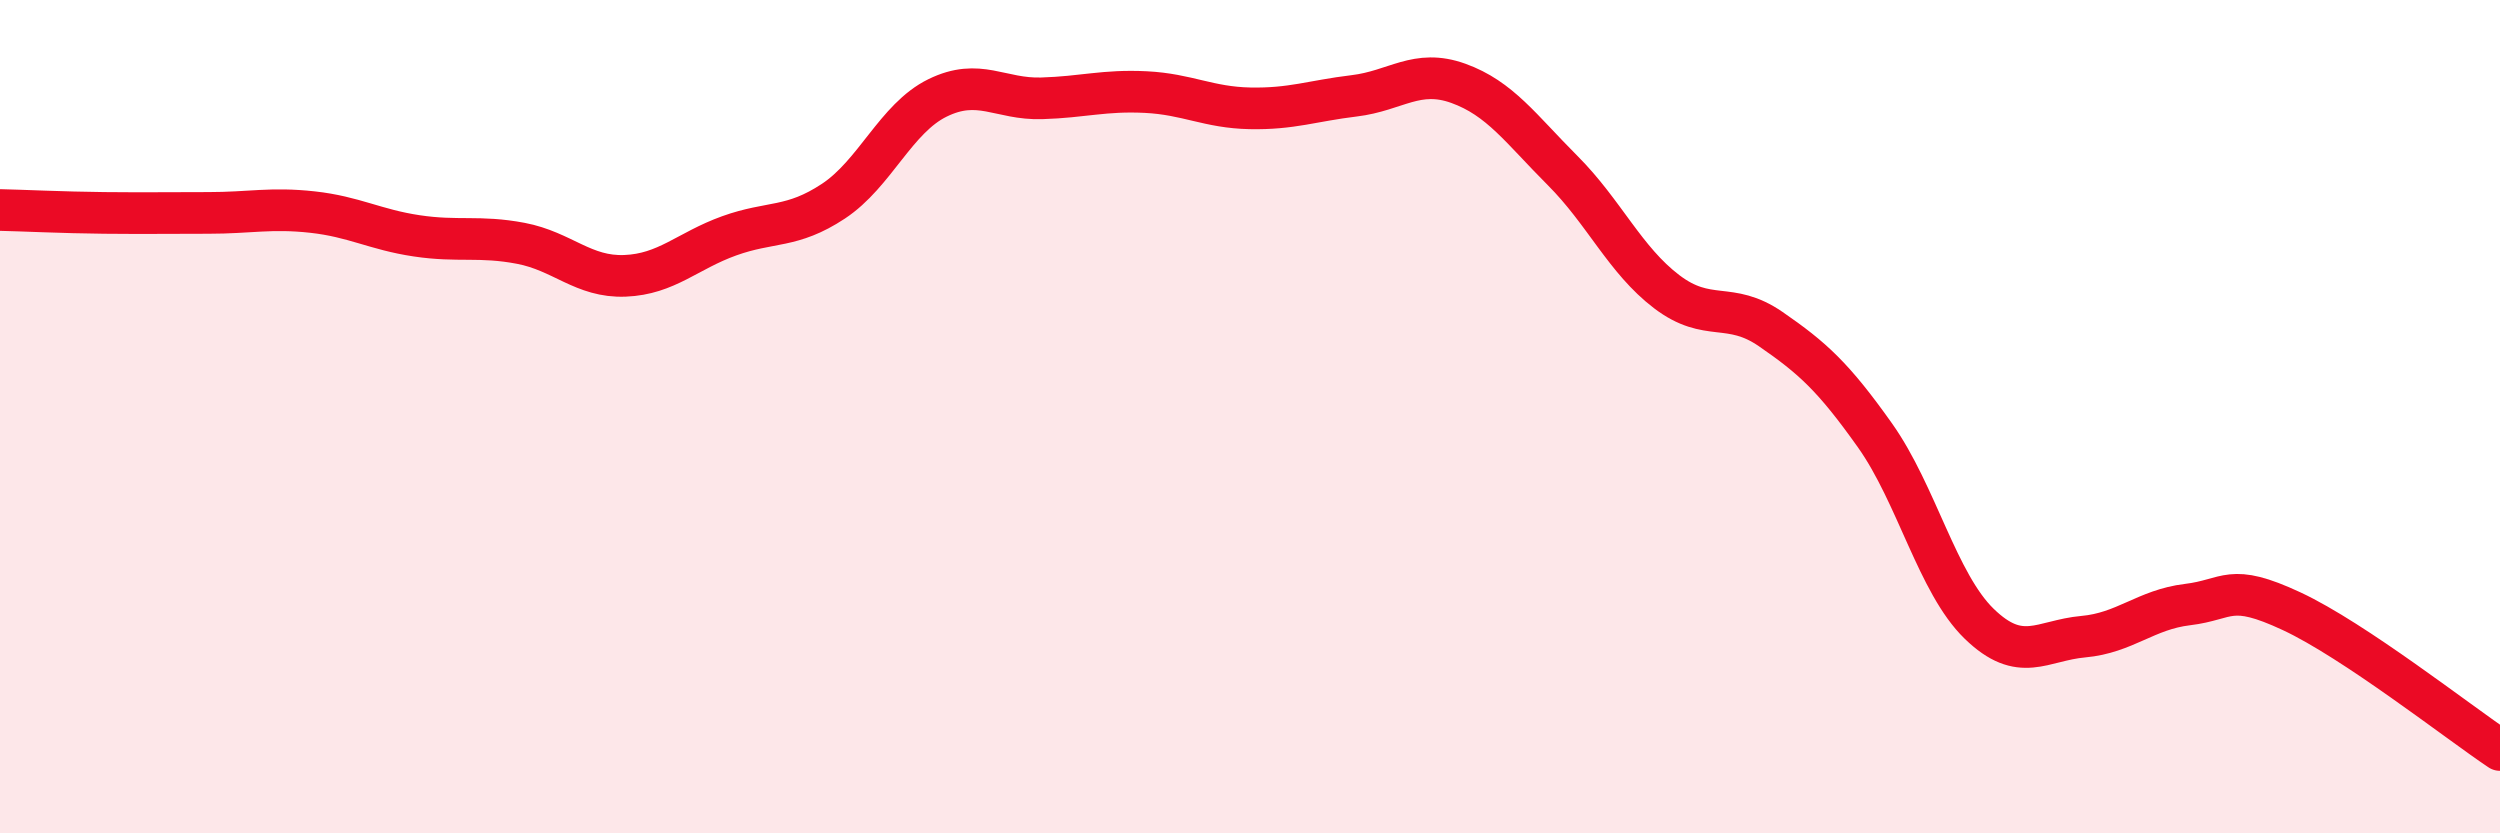 
    <svg width="60" height="20" viewBox="0 0 60 20" xmlns="http://www.w3.org/2000/svg">
      <path
        d="M 0,5.04 C 0.5,5.05 1.5,5.1 2.5,5.11 C 3.5,5.12 4,5.11 5,5.11 C 6,5.11 6.5,4.98 7.5,5.09 C 8.5,5.2 9,5.51 10,5.66 C 11,5.81 11.5,5.65 12.5,5.84 C 13.5,6.03 14,6.66 15,6.62 C 16,6.58 16.5,6.02 17.5,5.66 C 18.5,5.3 19,5.49 20,4.83 C 21,4.17 21.5,2.84 22.5,2.35 C 23.5,1.86 24,2.39 25,2.36 C 26,2.33 26.5,2.16 27.5,2.21 C 28.5,2.26 29,2.58 30,2.6 C 31,2.62 31.5,2.42 32.5,2.3 C 33.5,2.18 34,1.64 35,2 C 36,2.36 36.5,3.09 37.5,4.09 C 38.5,5.09 39,6.24 40,7 C 41,7.76 41.5,7.21 42.5,7.9 C 43.5,8.59 44,9.04 45,10.45 C 46,11.86 46.5,14 47.5,14.97 C 48.5,15.94 49,15.37 50,15.28 C 51,15.19 51.5,14.63 52.5,14.51 C 53.5,14.39 53.5,13.97 55,14.67 C 56.5,15.37 59,17.33 60,18L60 20L0 20Z"
        fill="#EB0A25"
        opacity="0.1"
        stroke-linecap="round"
        stroke-linejoin="round"
      />
      <path
        d="M 0,5.04 C 0.5,5.05 1.5,5.1 2.5,5.11 C 3.5,5.12 4,5.11 5,5.11 C 6,5.11 6.5,4.98 7.5,5.09 C 8.5,5.2 9,5.51 10,5.66 C 11,5.81 11.5,5.65 12.5,5.84 C 13.5,6.03 14,6.66 15,6.62 C 16,6.58 16.5,6.02 17.5,5.66 C 18.5,5.3 19,5.49 20,4.83 C 21,4.17 21.5,2.84 22.5,2.35 C 23.5,1.86 24,2.39 25,2.36 C 26,2.33 26.5,2.16 27.5,2.21 C 28.5,2.26 29,2.58 30,2.6 C 31,2.62 31.5,2.42 32.5,2.3 C 33.5,2.18 34,1.64 35,2 C 36,2.36 36.5,3.09 37.5,4.09 C 38.5,5.09 39,6.24 40,7 C 41,7.76 41.5,7.21 42.5,7.9 C 43.5,8.59 44,9.04 45,10.45 C 46,11.86 46.5,14 47.5,14.97 C 48.5,15.94 49,15.37 50,15.28 C 51,15.19 51.5,14.63 52.5,14.51 C 53.5,14.39 53.5,13.97 55,14.67 C 56.5,15.37 59,17.33 60,18"
        stroke="#EB0A25"
        stroke-width="1"
        fill="none"
        stroke-linecap="round"
        stroke-linejoin="round"
      />
    </svg>
  
